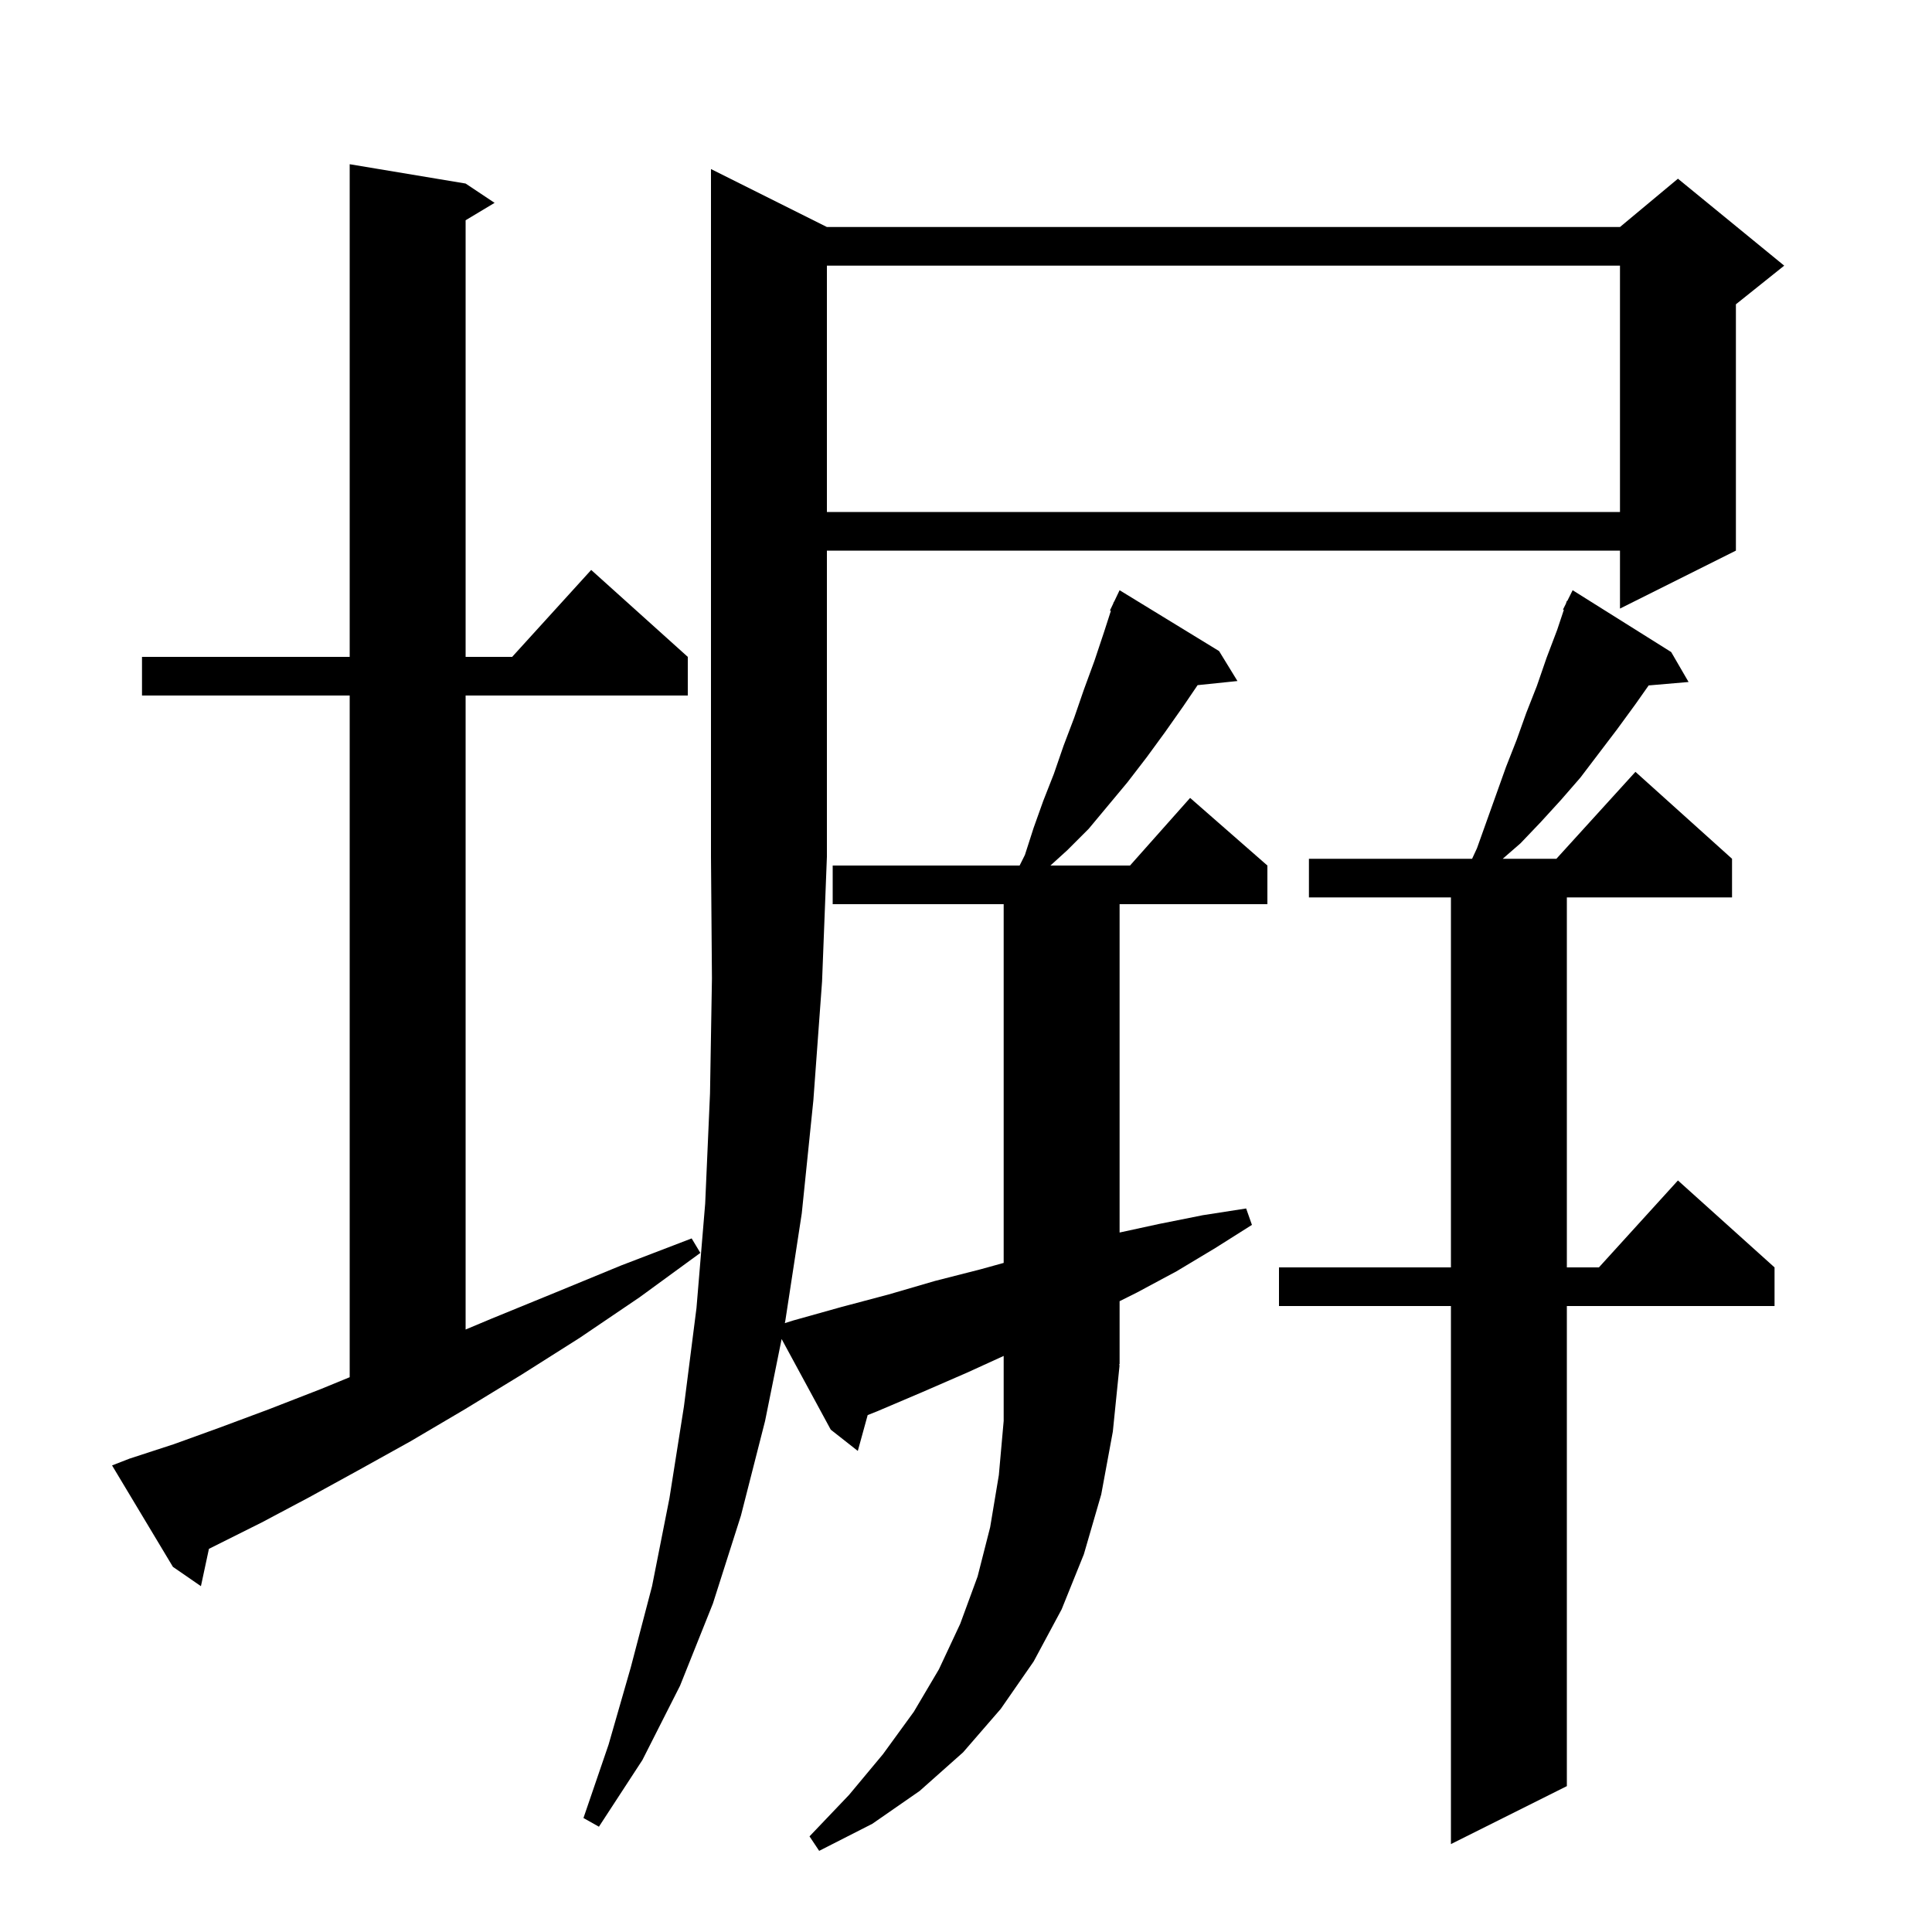<svg xmlns="http://www.w3.org/2000/svg" xmlns:xlink="http://www.w3.org/1999/xlink" version="1.1" baseProfile="full" viewBox="0 0 200 200" width="200" height="200"><g fill="currentColor"><path d="M 115.9 141.3 L 115.2 148.2 L 114.0 154.7 L 112.2 160.9 L 109.9 166.6 L 107.0 172.0 L 103.6 176.9 L 99.7 181.4 L 95.2 185.4 L 90.3 188.8 L 84.8 191.6 L 83.8 190.1 L 87.9 185.8 L 91.4 181.6 L 94.6 177.2 L 97.2 172.8 L 99.4 168.1 L 101.2 163.2 L 102.5 158.1 L 103.4 152.7 L 103.9 147.1 L 103.9 140.365 L 100.1 142.1 L 95.5 144.1 L 90.8 146.1 L 89.822 146.487 L 88.8 150.2 L 86.0 148.0 L 80.913 138.616 L 79.2 147.1 L 76.7 156.9 L 73.8 166.0 L 70.4 174.5 L 66.5 182.2 L 62.0 189.1 L 60.4 188.2 L 63.0 180.6 L 65.3 172.6 L 67.5 164.2 L 69.3 155.1 L 70.8 145.6 L 72.1 135.4 L 73.0 124.6 L 73.5 113.2 L 73.7 101.3 L 73.6 88.7 L 73.6 17.5 L 85.6 23.5 L 167.7 23.5 L 173.7 18.5 L 184.7 27.5 L 179.7 31.5 L 179.7 57.0 L 167.7 63.0 L 167.7 57.0 L 85.6 57.0 L 85.6 88.7 L 85.1 101.6 L 84.2 113.9 L 83.0 125.6 L 81.3 136.7 L 81.246 136.97 L 82.1 136.7 L 87.1 135.3 L 92.0 134.0 L 96.8 132.6 L 101.5 131.4 L 103.9 130.736 L 103.9 93.6 L 86.2 93.6 L 86.2 89.6 L 105.55 89.6 L 106.1 88.5 L 107.0 85.7 L 108.0 82.9 L 109.1 80.1 L 110.1 77.2 L 111.2 74.3 L 112.2 71.4 L 113.3 68.4 L 114.3 65.4 L 114.998 63.236 L 114.9 63.2 L 115.24 62.486 L 115.3 62.3 L 115.323 62.311 L 115.9 61.1 L 126.2 67.4 L 128.1 70.5 L 123.975 70.927 L 122.5 73.1 L 120.6 75.8 L 118.7 78.4 L 116.7 81.0 L 112.7 85.8 L 110.5 88.0 L 108.74 89.6 L 116.978 89.6 L 123.2 82.6 L 131.2 89.6 L 131.2 93.6 L 115.9 93.6 L 115.9 127.591 L 120.0 126.7 L 124.5 125.8 L 129.0 125.1 L 129.6 126.8 L 125.8 129.2 L 121.8 131.6 L 117.7 133.8 L 115.9 134.7 L 115.9 141.2 L 115.834 141.299 Z M 173.0 67.5 L 174.8 70.6 L 170.668 70.956 L 169.3 72.9 L 167.4 75.5 L 163.6 80.5 L 161.6 82.8 L 159.5 85.1 L 157.4 87.3 L 155.56 88.9 L 161.118 88.9 L 169.3 79.9 L 179.3 88.9 L 179.3 92.9 L 162.2 92.9 L 162.2 131.2 L 165.518 131.2 L 173.7 122.2 L 183.7 131.2 L 183.7 135.2 L 162.2 135.2 L 162.2 184.9 L 150.2 190.9 L 150.2 135.2 L 132.4 135.2 L 132.4 131.2 L 150.2 131.2 L 150.2 92.9 L 135.5 92.9 L 135.5 88.9 L 152.392 88.9 L 152.9 87.8 L 155.9 79.4 L 157.0 76.6 L 158.0 73.8 L 159.1 71.0 L 160.1 68.1 L 161.2 65.2 L 161.888 63.135 L 161.8 63.1 L 162.1 62.5 L 162.2 62.2 L 162.24 62.22 L 162.8 61.1 Z M 13.4 151.0 L 18.0 149.5 L 22.7 147.8 L 27.8 145.9 L 33.2 143.8 L 36.2 142.568 L 36.2 72.0 L 14.7 72.0 L 14.7 68.0 L 36.2 68.0 L 36.2 17.0 L 48.2 19.0 L 51.2 21.0 L 48.2 22.8 L 48.2 68.0 L 53.018 68.0 L 61.2 59.0 L 71.2 68.0 L 71.2 72.0 L 48.2 72.0 L 48.2 137.632 L 50.9 136.5 L 57.5 133.8 L 64.3 131.0 L 71.6 128.2 L 72.5 129.7 L 66.2 134.3 L 60.0 138.5 L 54.0 142.3 L 48.1 145.9 L 42.5 149.2 L 37.1 152.2 L 32.0 155.0 L 27.1 157.6 L 21.628 160.336 L 20.8 164.2 L 17.9 162.2 L 11.6 151.7 Z M 85.6 27.5 L 85.6 53.0 L 167.7 53.0 L 167.7 27.5 Z "/></g></svg>